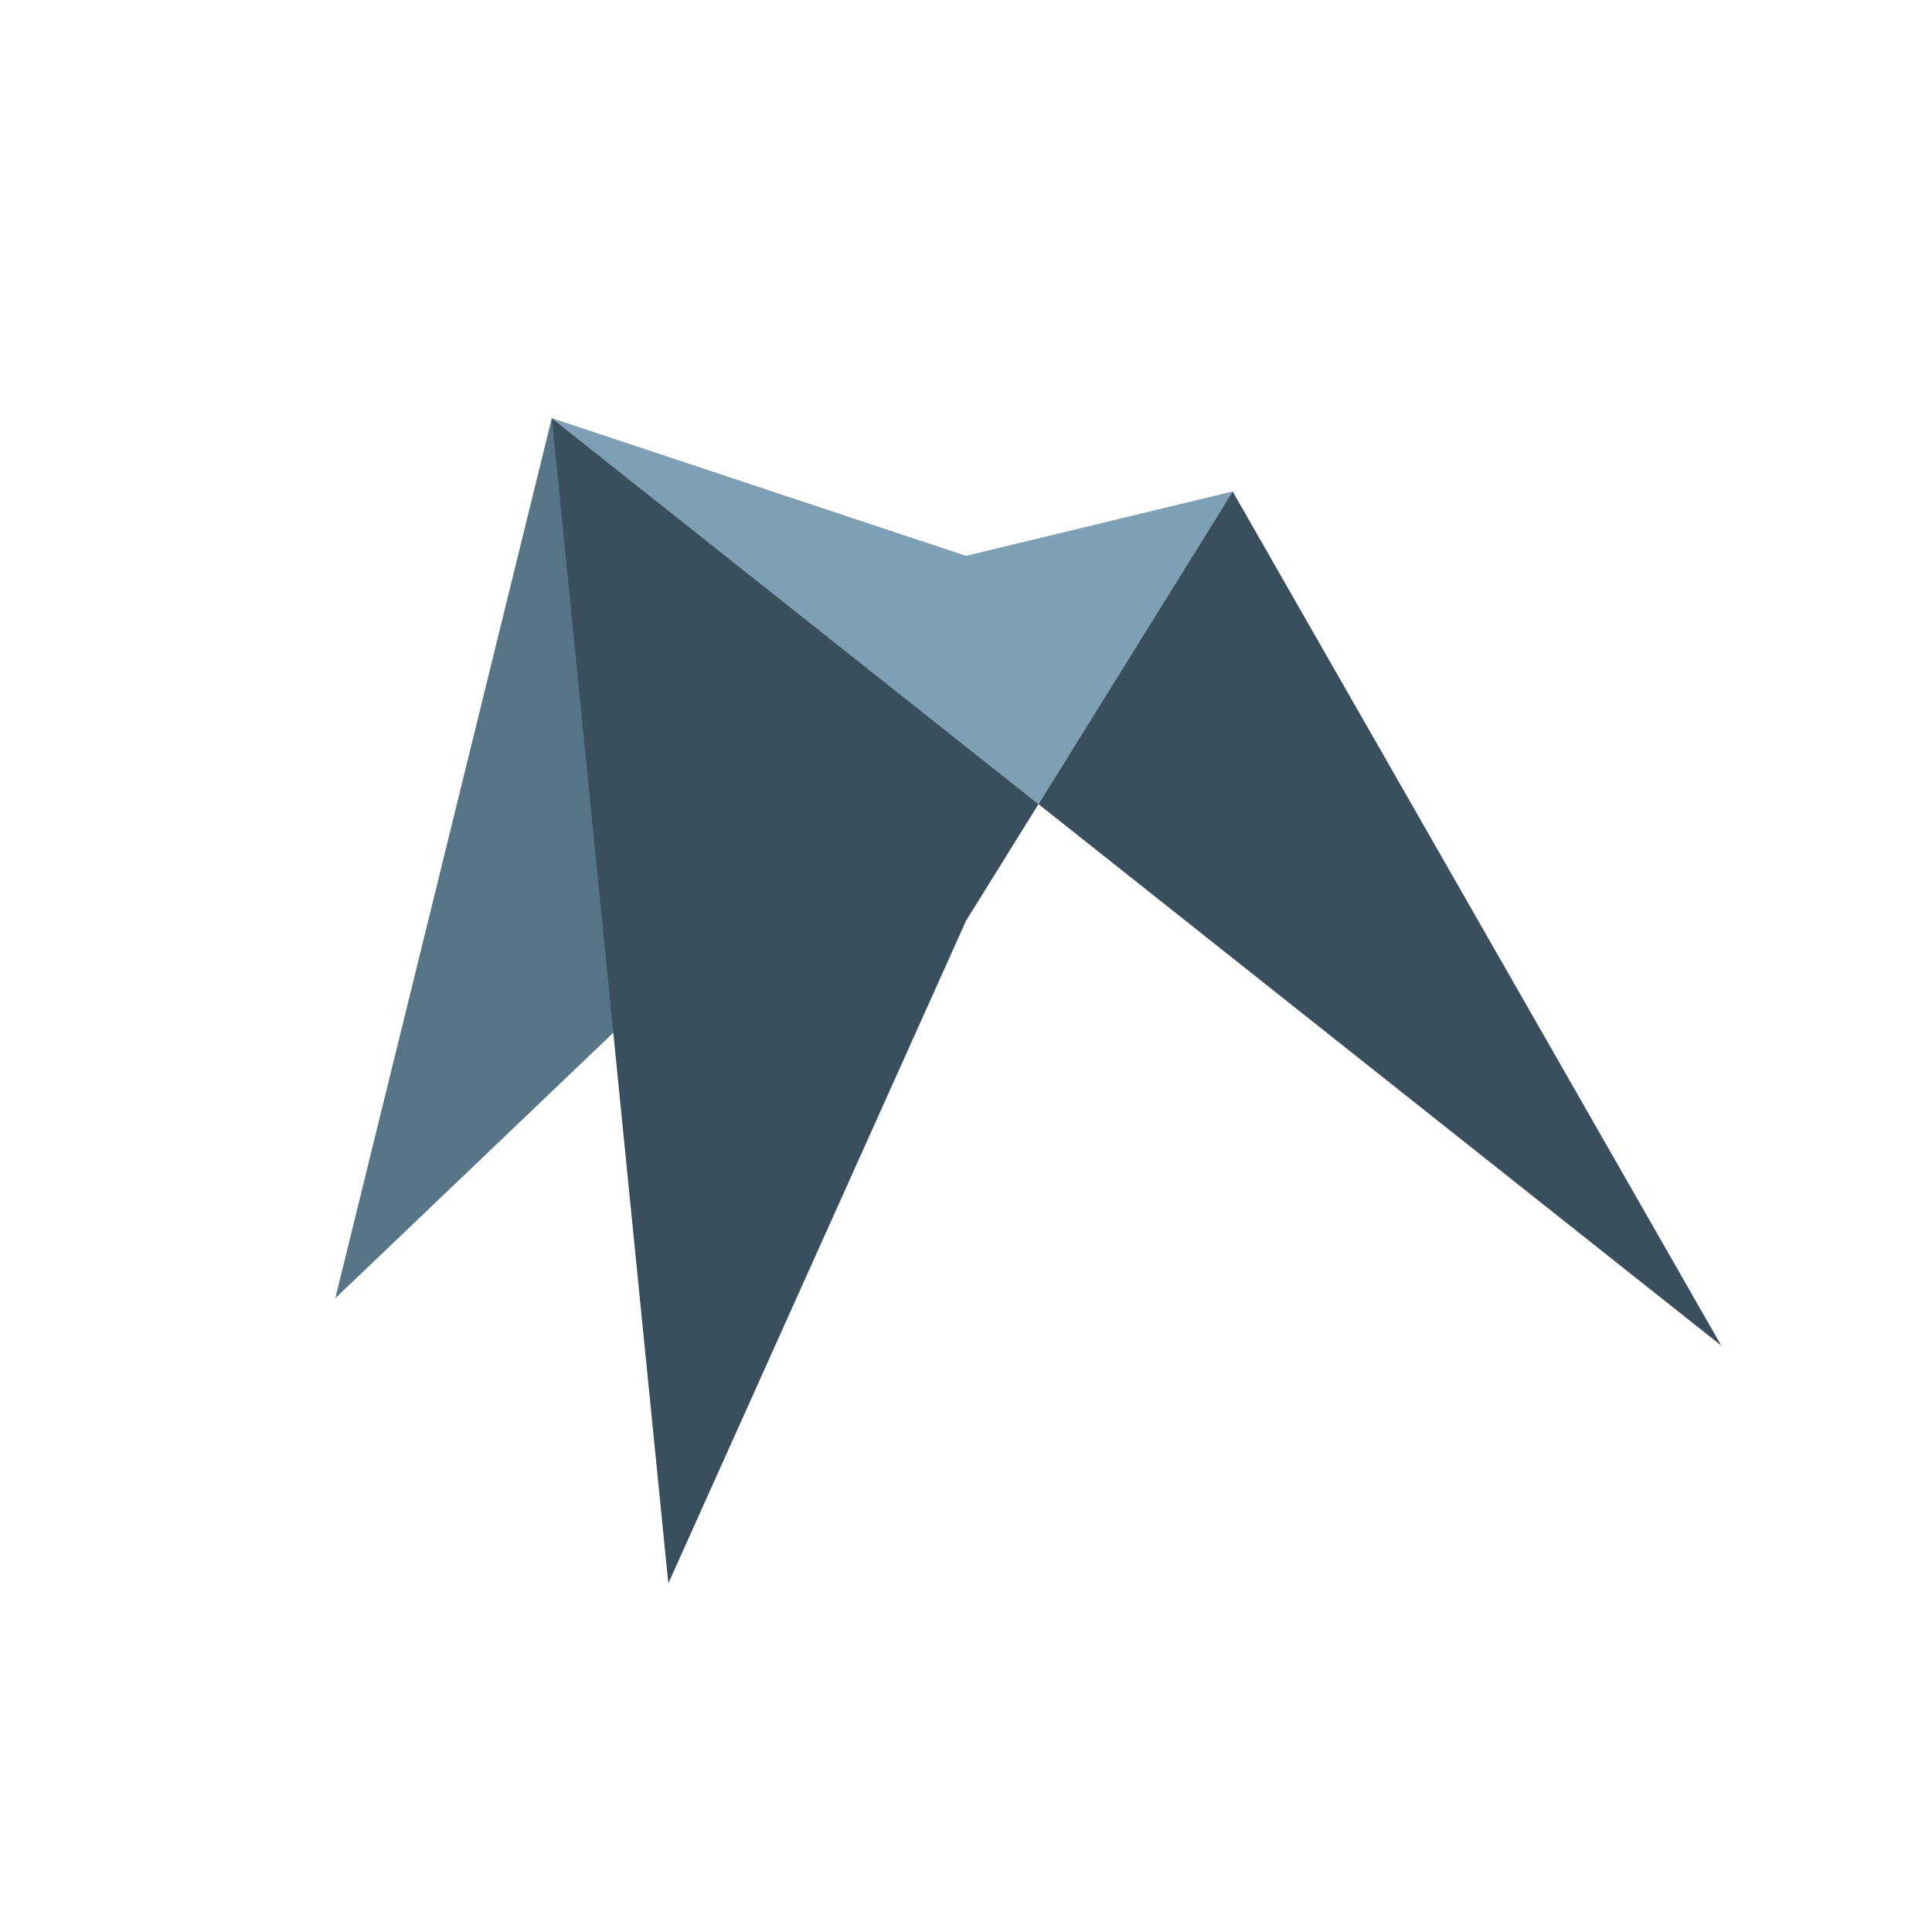 <?xml version="1.0" encoding="utf-8"?>
<!-- Generator: Adobe Illustrator 15.0.2, SVG Export Plug-In . SVG Version: 6.00 Build 0)  -->
<!DOCTYPE svg PUBLIC "-//W3C//DTD SVG 1.1//EN" "http://www.w3.org/Graphics/SVG/1.1/DTD/svg11.dtd">
<svg version="1.1" id="Ebene_1" xmlns="http://www.w3.org/2000/svg" xmlns:xlink="http://www.w3.org/1999/xlink" x="0px" y="0px"
	 width="1133.859px" height="1133.86px" viewBox="0 0 1133.859 1133.86" enable-background="new 0 0 1133.859 1133.86"
	 xml:space="preserve">
<polygon fill="#7DA0B4" points="566.929,326.226 723.429,288.43 609.47,471.93 323.843,245.413 "/>
<polygon fill="#587487" points="196.771,761.947 372.454,594.148 506.905,486.45 323.843,245.413 "/>
<polygon fill="#3A4F5E" points="323.873,245.43 392.231,929.286 566.929,540.43 723.429,288.43 1010.214,789.749 "/>
</svg>
